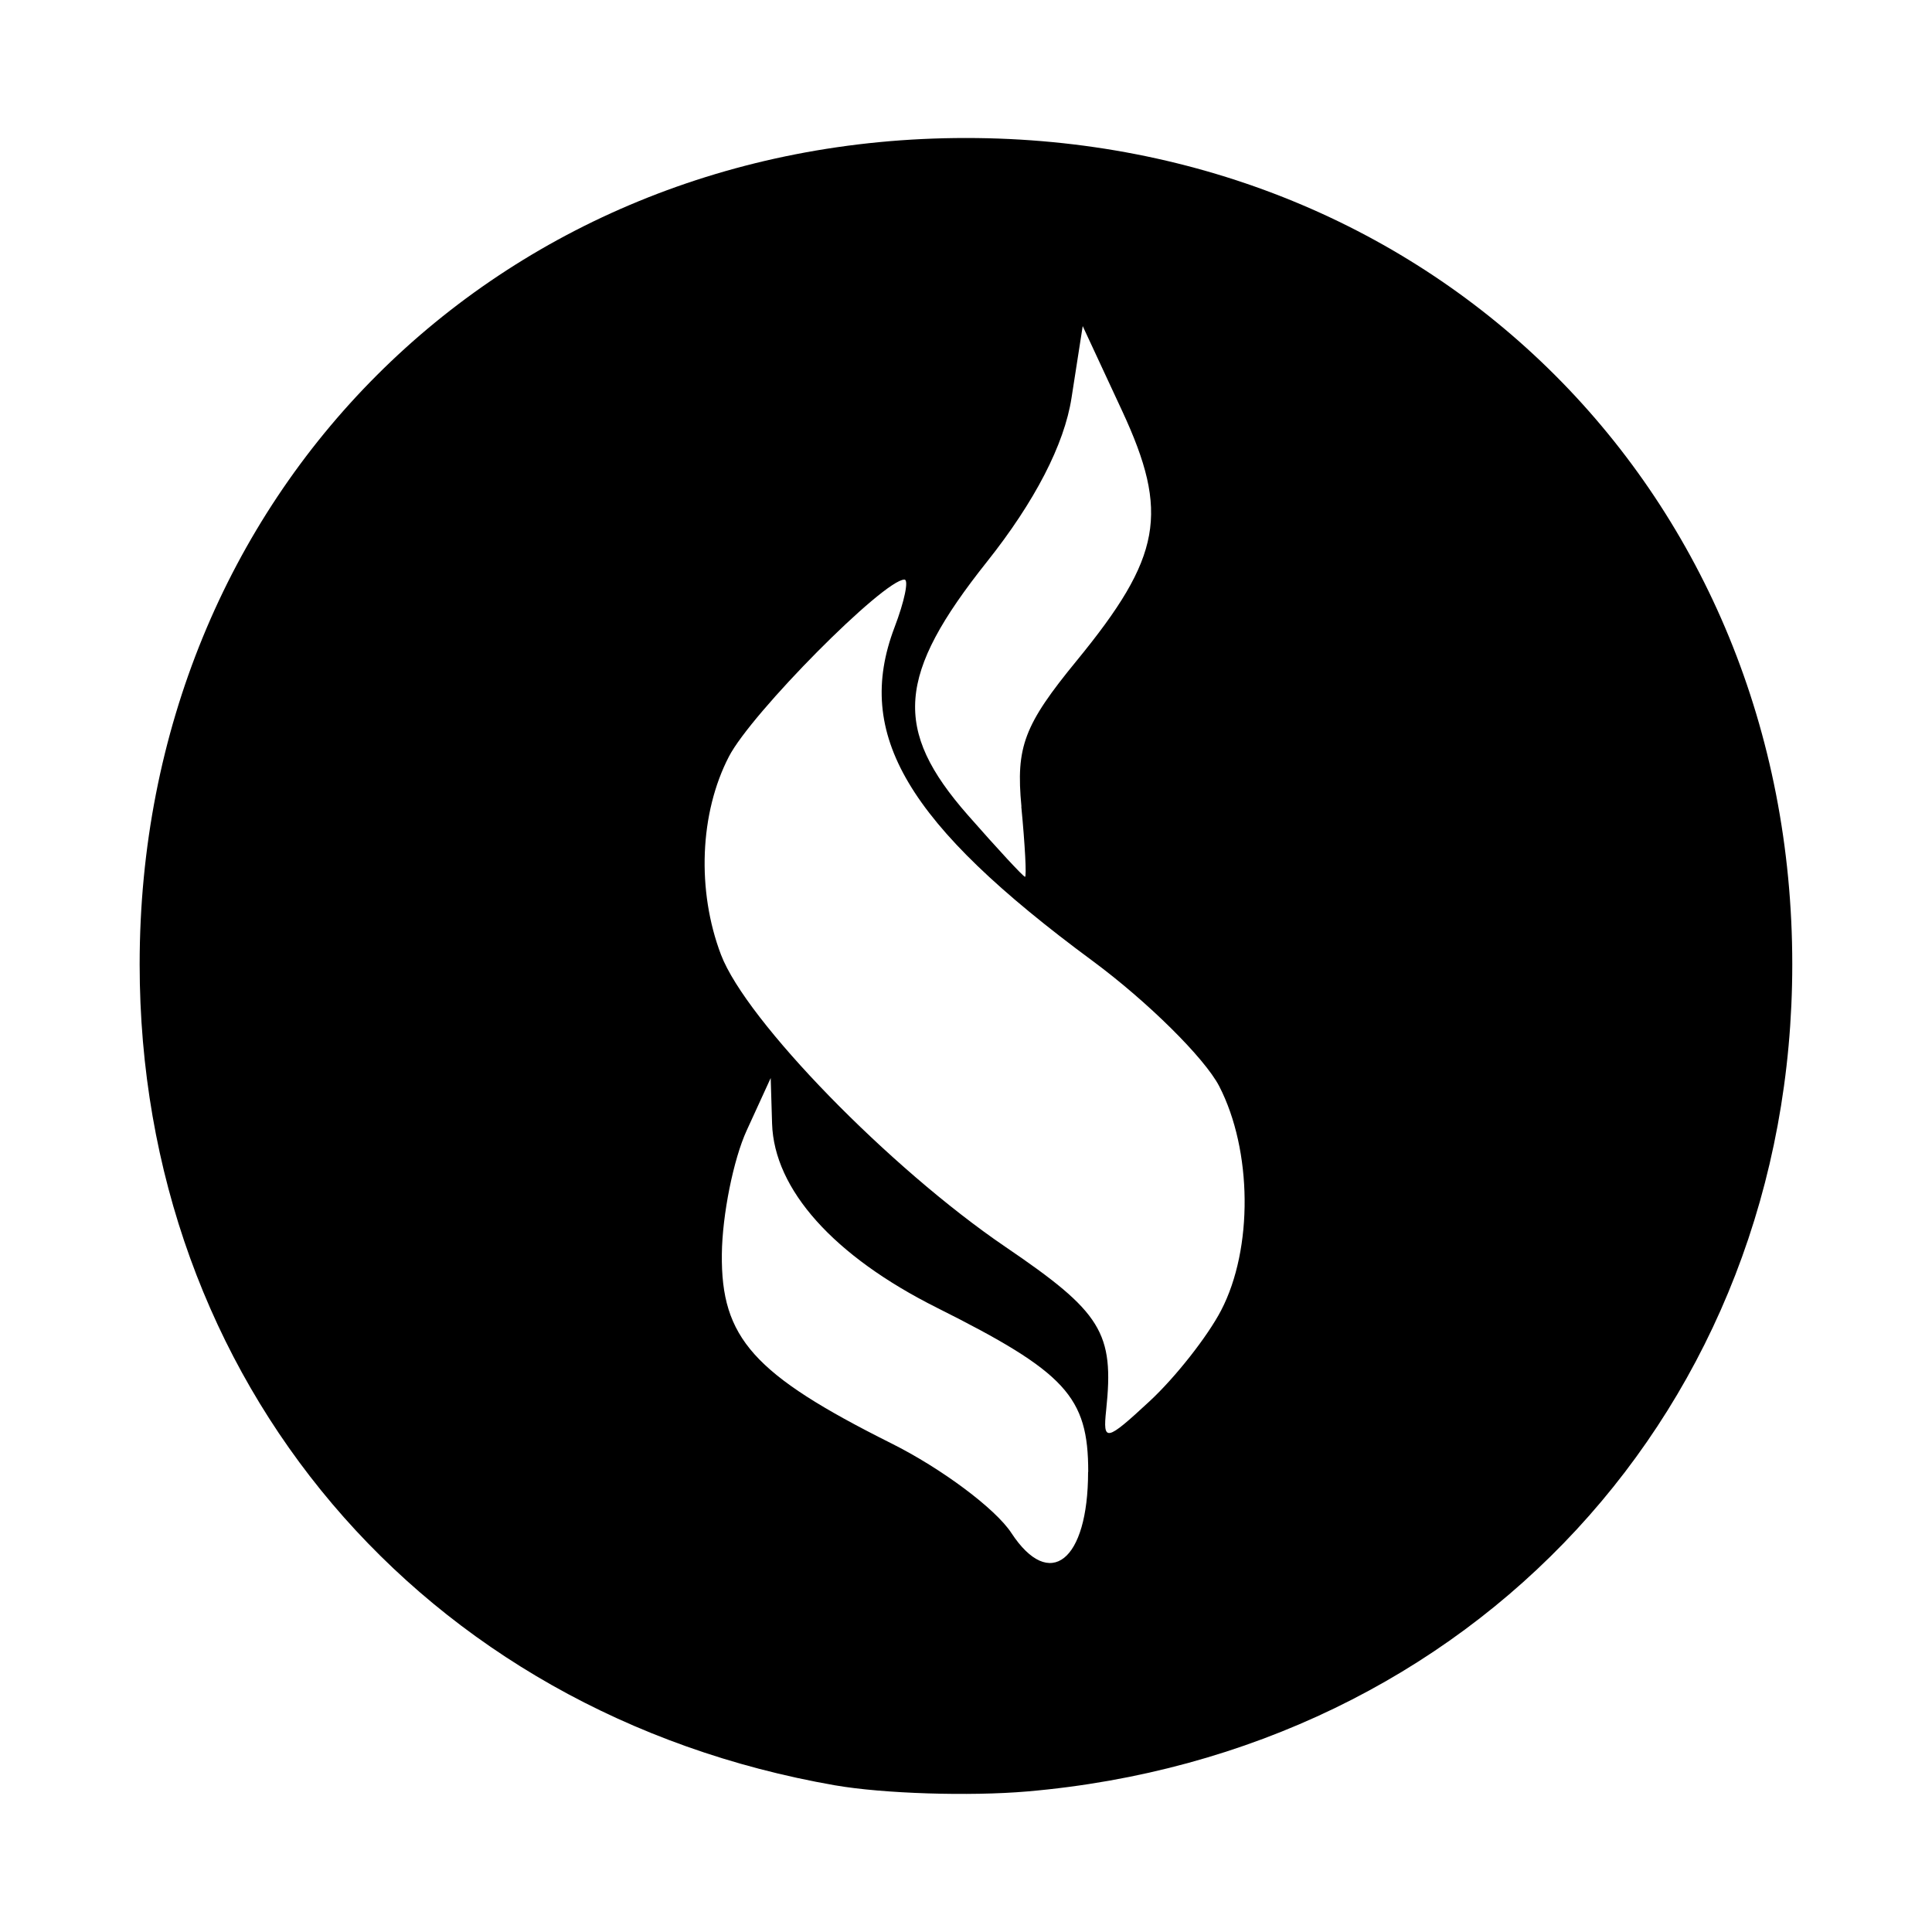 <svg xmlns="http://www.w3.org/2000/svg" viewBox="0 0 1024 1024" width="1024" height="1024" fill="black">
  <g transform="scale(73.14)"> <!-- 1024 / 14 = 73.14 -->
    <path d="m 6.053,12.938 c -2.998,-0.522 -5.041,-2.933 -5.041,-5.95 0,-3.4 2.588,-5.988 5.988,-5.988 3.4,0 5.988,2.588 5.988,5.988 0,3.208 -2.319,5.716 -5.544,5.994 -0.418,0.036 -1.044,0.016 -1.39,-0.044 z m 1.833,-2.272 c 0,-0.545 -0.163,-0.722 -1.096,-1.189 -0.749,-0.375 -1.18,-0.857 -1.195,-1.334 l -0.01,-0.331 -0.174,0.38 c -0.096,0.209 -0.177,0.612 -0.18,0.896 -0.007,0.608 0.23,0.872 1.227,1.371 0.365,0.182 0.757,0.475 0.871,0.65 0.278,0.424 0.556,0.203 0.556,-0.442 z M 8.849,9.496 c 0.233,-0.447 0.226,-1.16 -0.014,-1.625 -0.106,-0.204 -0.519,-0.613 -0.918,-0.908 -1.345,-0.993 -1.729,-1.641 -1.435,-2.416 0.073,-0.191 0.105,-0.347 0.072,-0.347 -0.15,0 -1.109,0.967 -1.272,1.283 -0.212,0.409 -0.234,0.971 -0.057,1.436 0.182,0.478 1.221,1.545 2.06,2.116 0.699,0.475 0.79,0.622 0.731,1.183 -0.025,0.234 -9.88e-4,0.229 0.314,-0.063 0.188,-0.174 0.421,-0.471 0.519,-0.659 z m -1.447,-3.651 c -0.041,-0.433 0.018,-0.591 0.401,-1.058 0.615,-0.751 0.673,-1.069 0.328,-1.811 l -0.285,-0.613 -0.081,0.52 c -0.052,0.338 -0.267,0.753 -0.613,1.188 -0.653,0.821 -0.683,1.215 -0.139,1.835 0.216,0.246 0.403,0.448 0.415,0.448 0.012,0 5.8e-5,-0.229 -0.027,-0.509 z"/>
  </g>
</svg>
